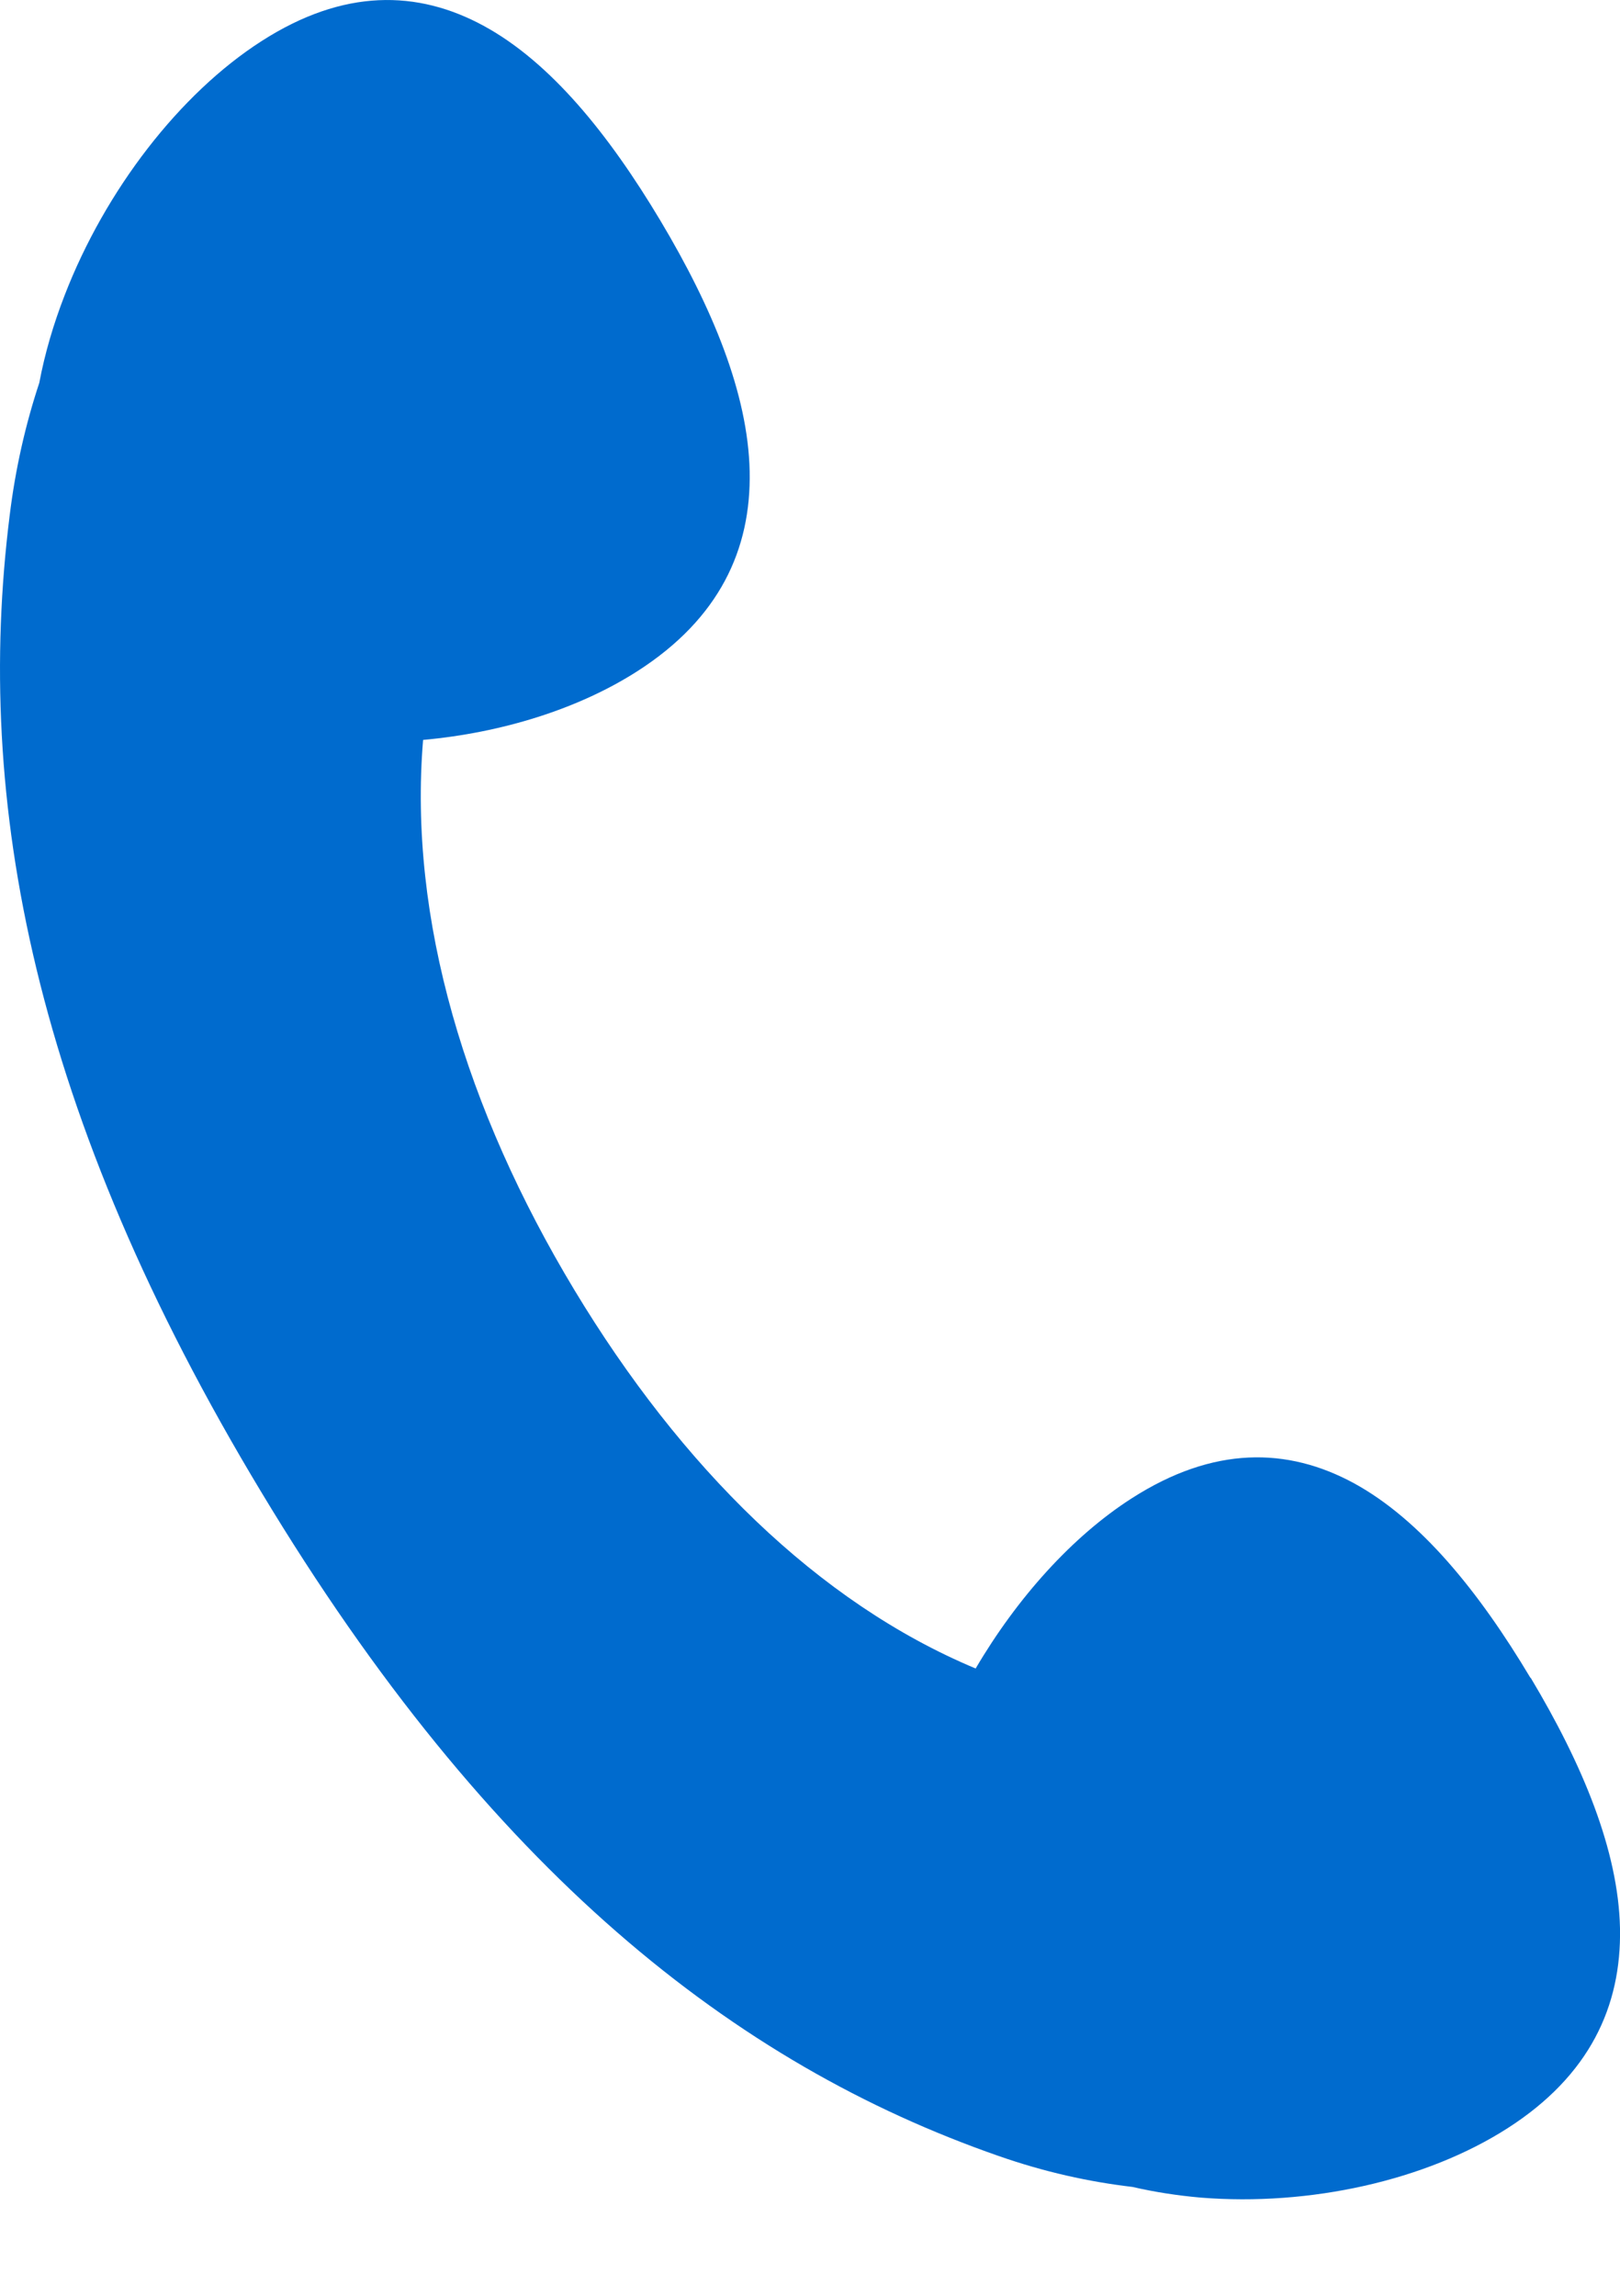 <svg width="12" height="17" viewBox="0 0 12 17" fill="none" xmlns="http://www.w3.org/2000/svg">
<path d="M11.337 12.425C10.953 11.782 10.521 11.252 10.029 10.983C9.537 10.716 8.989 10.706 8.383 11.095C7.943 11.377 7.535 11.831 7.227 12.355C6.057 11.866 5.044 10.861 4.254 9.551C3.45 8.217 3.024 6.805 3.134 5.479C3.719 5.426 4.287 5.249 4.723 4.969C5.329 4.58 5.565 4.067 5.553 3.49C5.541 2.914 5.276 2.277 4.892 1.634C4.507 0.99 4.076 0.46 3.584 0.192C3.092 -0.076 2.544 -0.085 1.938 0.304C1.331 0.693 0.78 1.408 0.479 2.186C0.396 2.4 0.332 2.617 0.291 2.835C0.19 3.14 0.115 3.465 0.072 3.814C-0.194 5.932 0.245 8.247 1.938 11.053C3.629 13.86 5.443 15.284 7.395 15.964C7.735 16.083 8.065 16.156 8.389 16.194C8.553 16.232 8.723 16.258 8.894 16.273C9.701 16.338 10.563 16.147 11.169 15.758C11.775 15.369 12.011 14.856 12 14.279C11.988 13.703 11.723 13.066 11.338 12.423L11.337 12.425Z" fill="#006BCE"/>
</svg>
